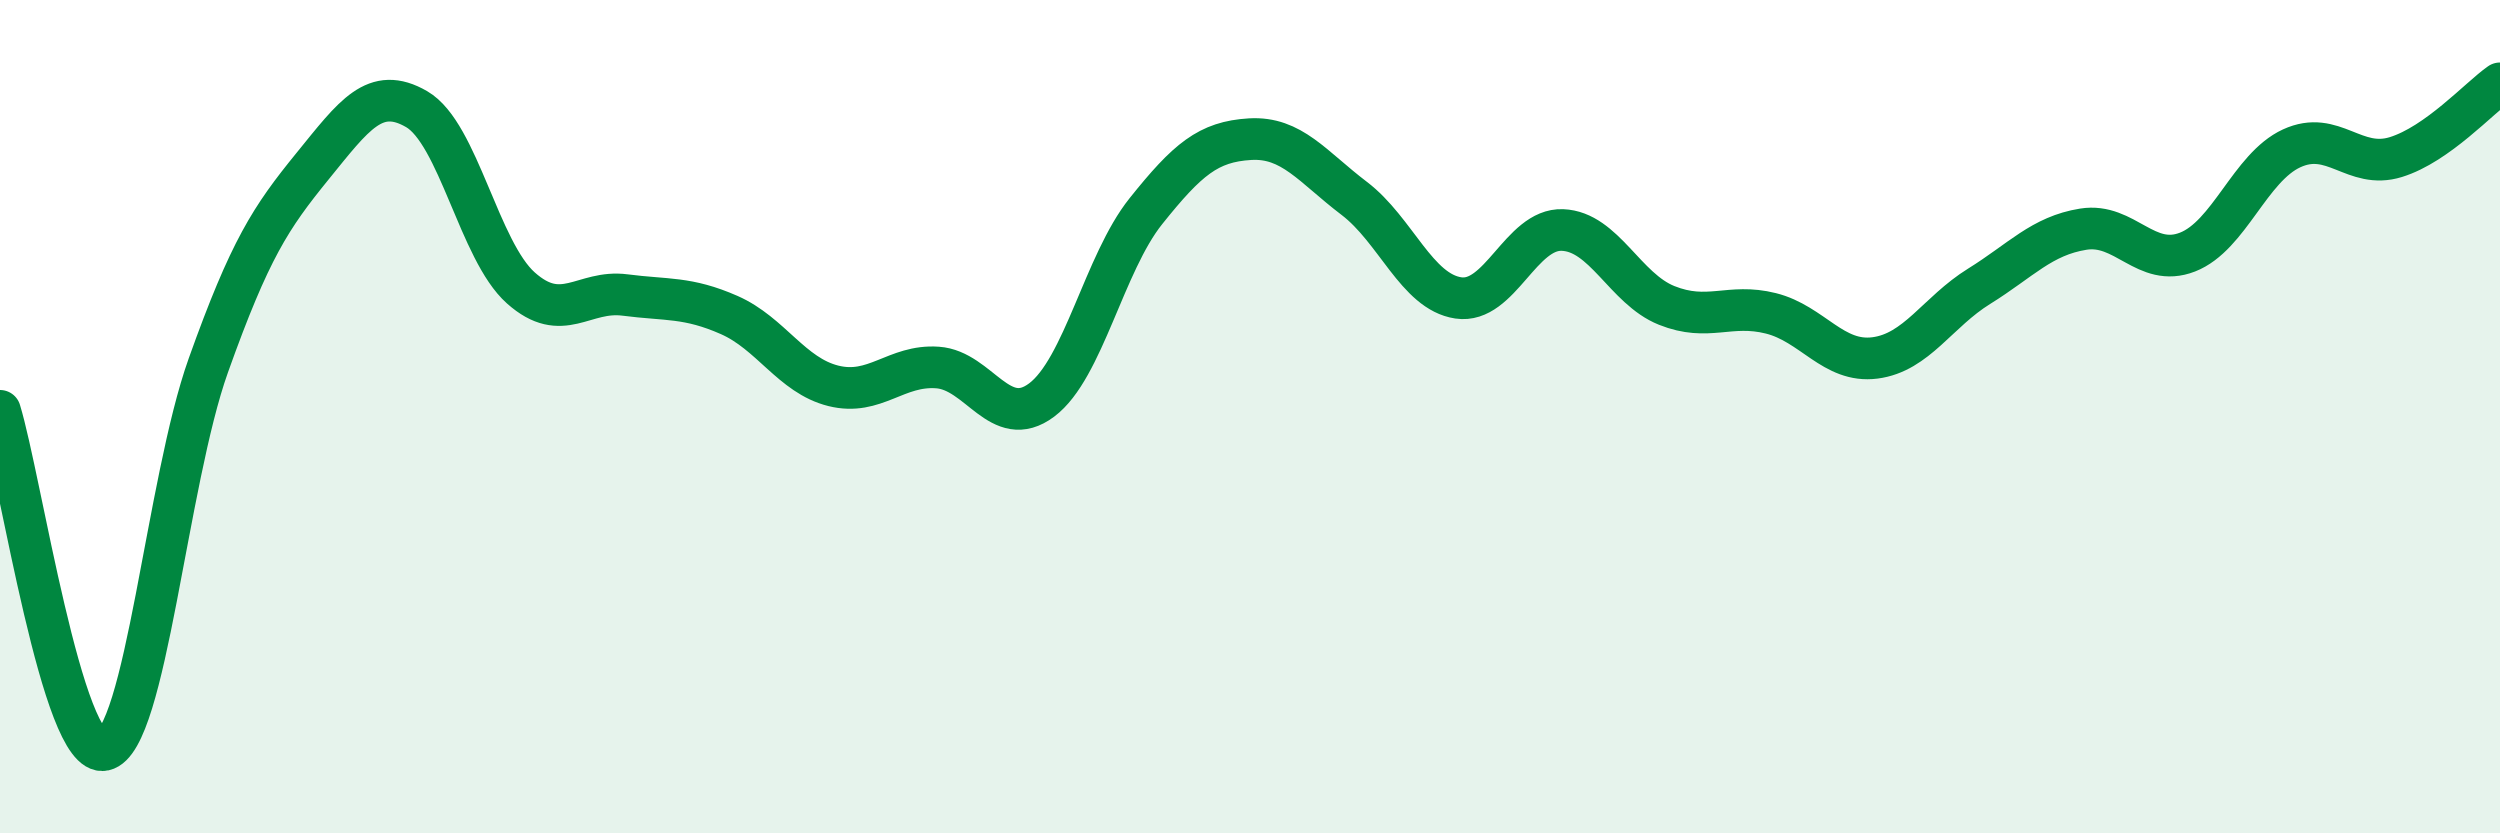 
    <svg width="60" height="20" viewBox="0 0 60 20" xmlns="http://www.w3.org/2000/svg">
      <path
        d="M 0,9.86 C 0.5,11.49 1.5,18.22 2.5,18 C 3.5,17.78 4,11.57 5,8.77 C 6,5.97 6.5,5.22 7.5,3.99 C 8.5,2.76 9,2.04 10,2.62 C 11,3.2 11.5,6.02 12.5,6.91 C 13.5,7.8 14,6.95 15,7.08 C 16,7.21 16.5,7.12 17.5,7.56 C 18.5,8 19,9.01 20,9.26 C 21,9.51 21.5,8.75 22.5,8.82 C 23.5,8.89 24,10.35 25,9.6 C 26,8.85 26.5,6.32 27.5,5.07 C 28.5,3.82 29,3.4 30,3.34 C 31,3.28 31.5,4 32.5,4.76 C 33.5,5.52 34,7 35,7.15 C 36,7.3 36.5,5.48 37.5,5.52 C 38.5,5.56 39,6.93 40,7.33 C 41,7.73 41.5,7.27 42.5,7.52 C 43.5,7.77 44,8.72 45,8.59 C 46,8.46 46.5,7.49 47.5,6.87 C 48.5,6.25 49,5.66 50,5.5 C 51,5.34 51.5,6.44 52.5,6.05 C 53.5,5.66 54,4.02 55,3.56 C 56,3.1 56.5,4.08 57.5,3.77 C 58.5,3.46 59.5,2.35 60,2L60 20L0 20Z"
        fill="#008740"
        opacity="0.1"
        stroke-linecap="round"
        stroke-linejoin="round"
      />
      <path
        d="M 0,9.86 C 0.5,11.49 1.5,18.22 2.5,18 C 3.5,17.78 4,11.57 5,8.77 C 6,5.97 6.5,5.22 7.5,3.99 C 8.5,2.76 9,2.04 10,2.62 C 11,3.2 11.5,6.02 12.5,6.91 C 13.5,7.8 14,6.95 15,7.08 C 16,7.21 16.5,7.12 17.5,7.56 C 18.5,8 19,9.01 20,9.26 C 21,9.51 21.5,8.75 22.5,8.82 C 23.5,8.89 24,10.35 25,9.6 C 26,8.85 26.5,6.32 27.5,5.07 C 28.5,3.82 29,3.4 30,3.34 C 31,3.28 31.5,4 32.5,4.76 C 33.5,5.52 34,7 35,7.15 C 36,7.3 36.5,5.48 37.5,5.52 C 38.5,5.56 39,6.93 40,7.33 C 41,7.73 41.5,7.27 42.5,7.52 C 43.5,7.77 44,8.72 45,8.59 C 46,8.46 46.5,7.49 47.5,6.87 C 48.5,6.25 49,5.66 50,5.5 C 51,5.34 51.5,6.44 52.5,6.05 C 53.5,5.66 54,4.02 55,3.56 C 56,3.1 56.5,4.08 57.5,3.77 C 58.5,3.46 59.5,2.35 60,2"
        stroke="#008740"
        stroke-width="1"
        fill="none"
        stroke-linecap="round"
        stroke-linejoin="round"
      />
    </svg>
  